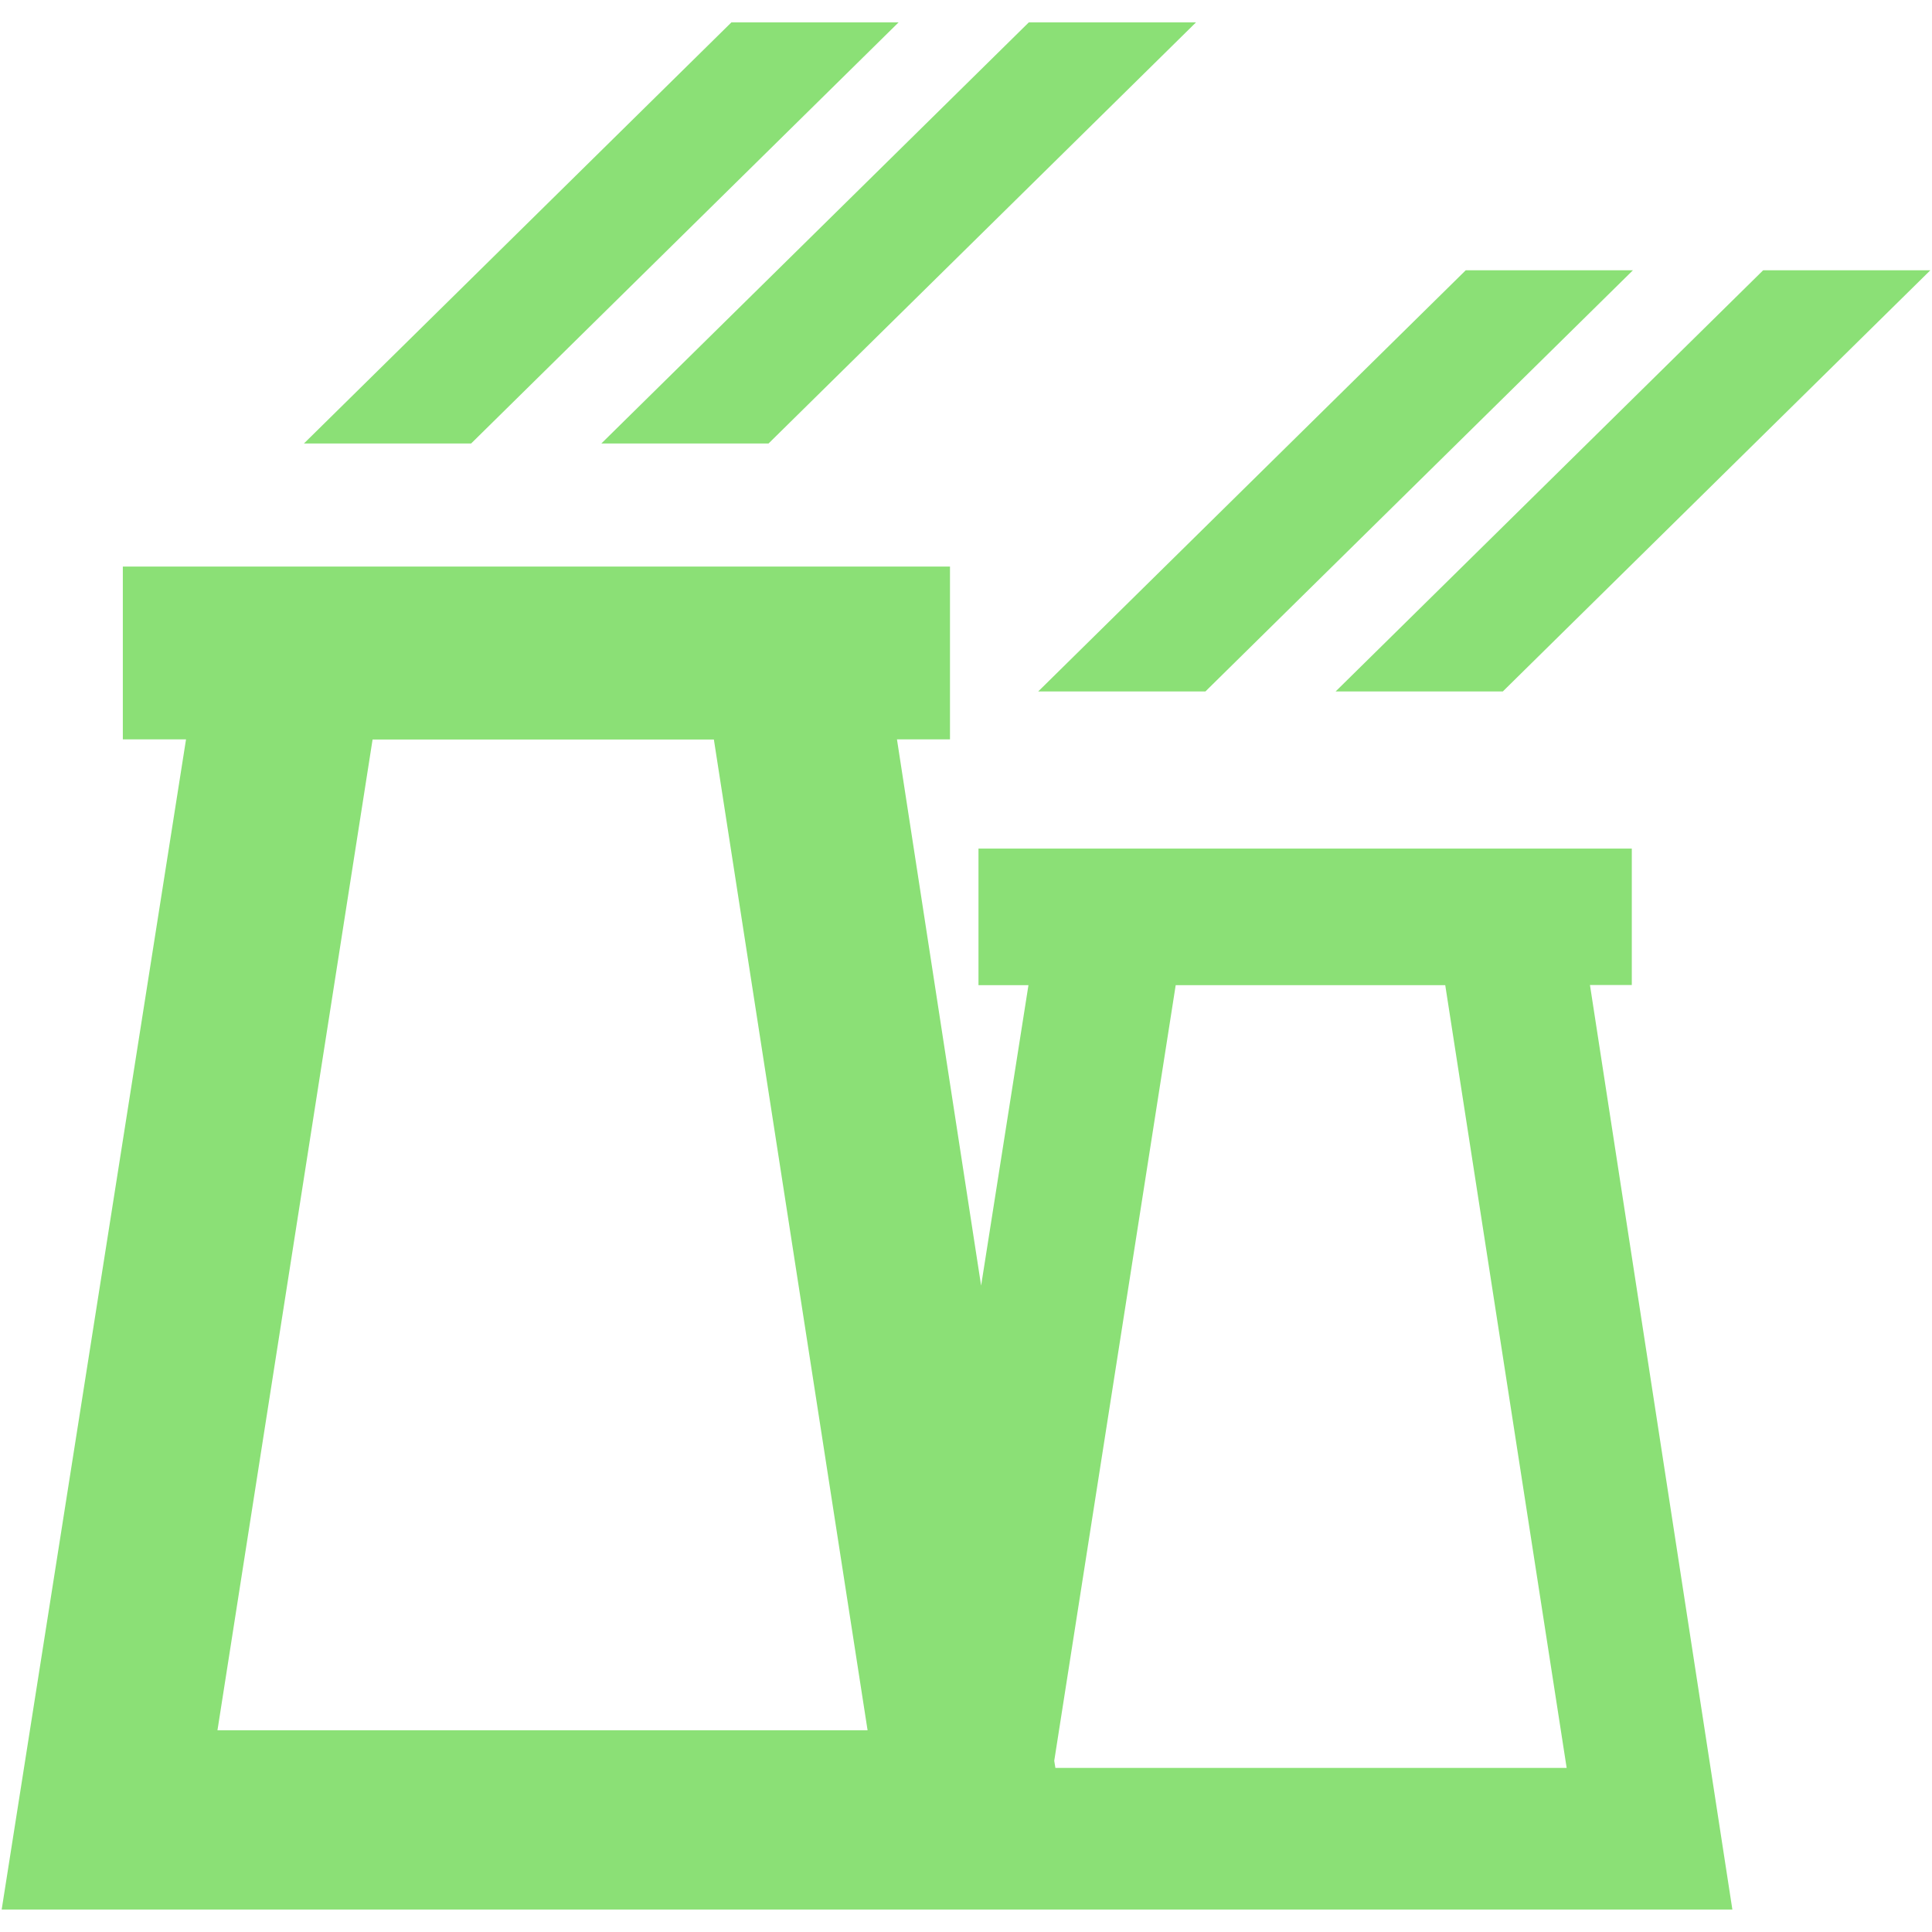 <svg width="52" height="52" viewBox="0 0 52 52" fill="none" xmlns="http://www.w3.org/2000/svg">
<path d="M43.92 26.516V22.84H26.336V26.516H27.681L26.407 34.603L24.142 19.9H25.569V15.249H3.306V19.9H5.007L0.045 51.396H3.344H25.603H26.363H43.95H46.627L42.794 26.512H43.92V26.516ZM5.853 46.571L10.028 19.904H19.214L23.351 46.571H5.856H5.853ZM28.406 47.584L28.375 47.392L31.644 26.516H38.899L42.167 47.584H28.406ZM40.449 18.61L51.955 7.275H47.455L35.949 18.61H40.449ZM32.444 18.61L43.95 7.275H39.45L27.944 18.61H32.444ZM20.685 11.937L32.191 0.602H27.691L16.185 11.937H20.685ZM24.186 0.602H19.686L8.18 11.937H12.68L24.186 0.602Z" fill="#8BE076"/>
</svg>
